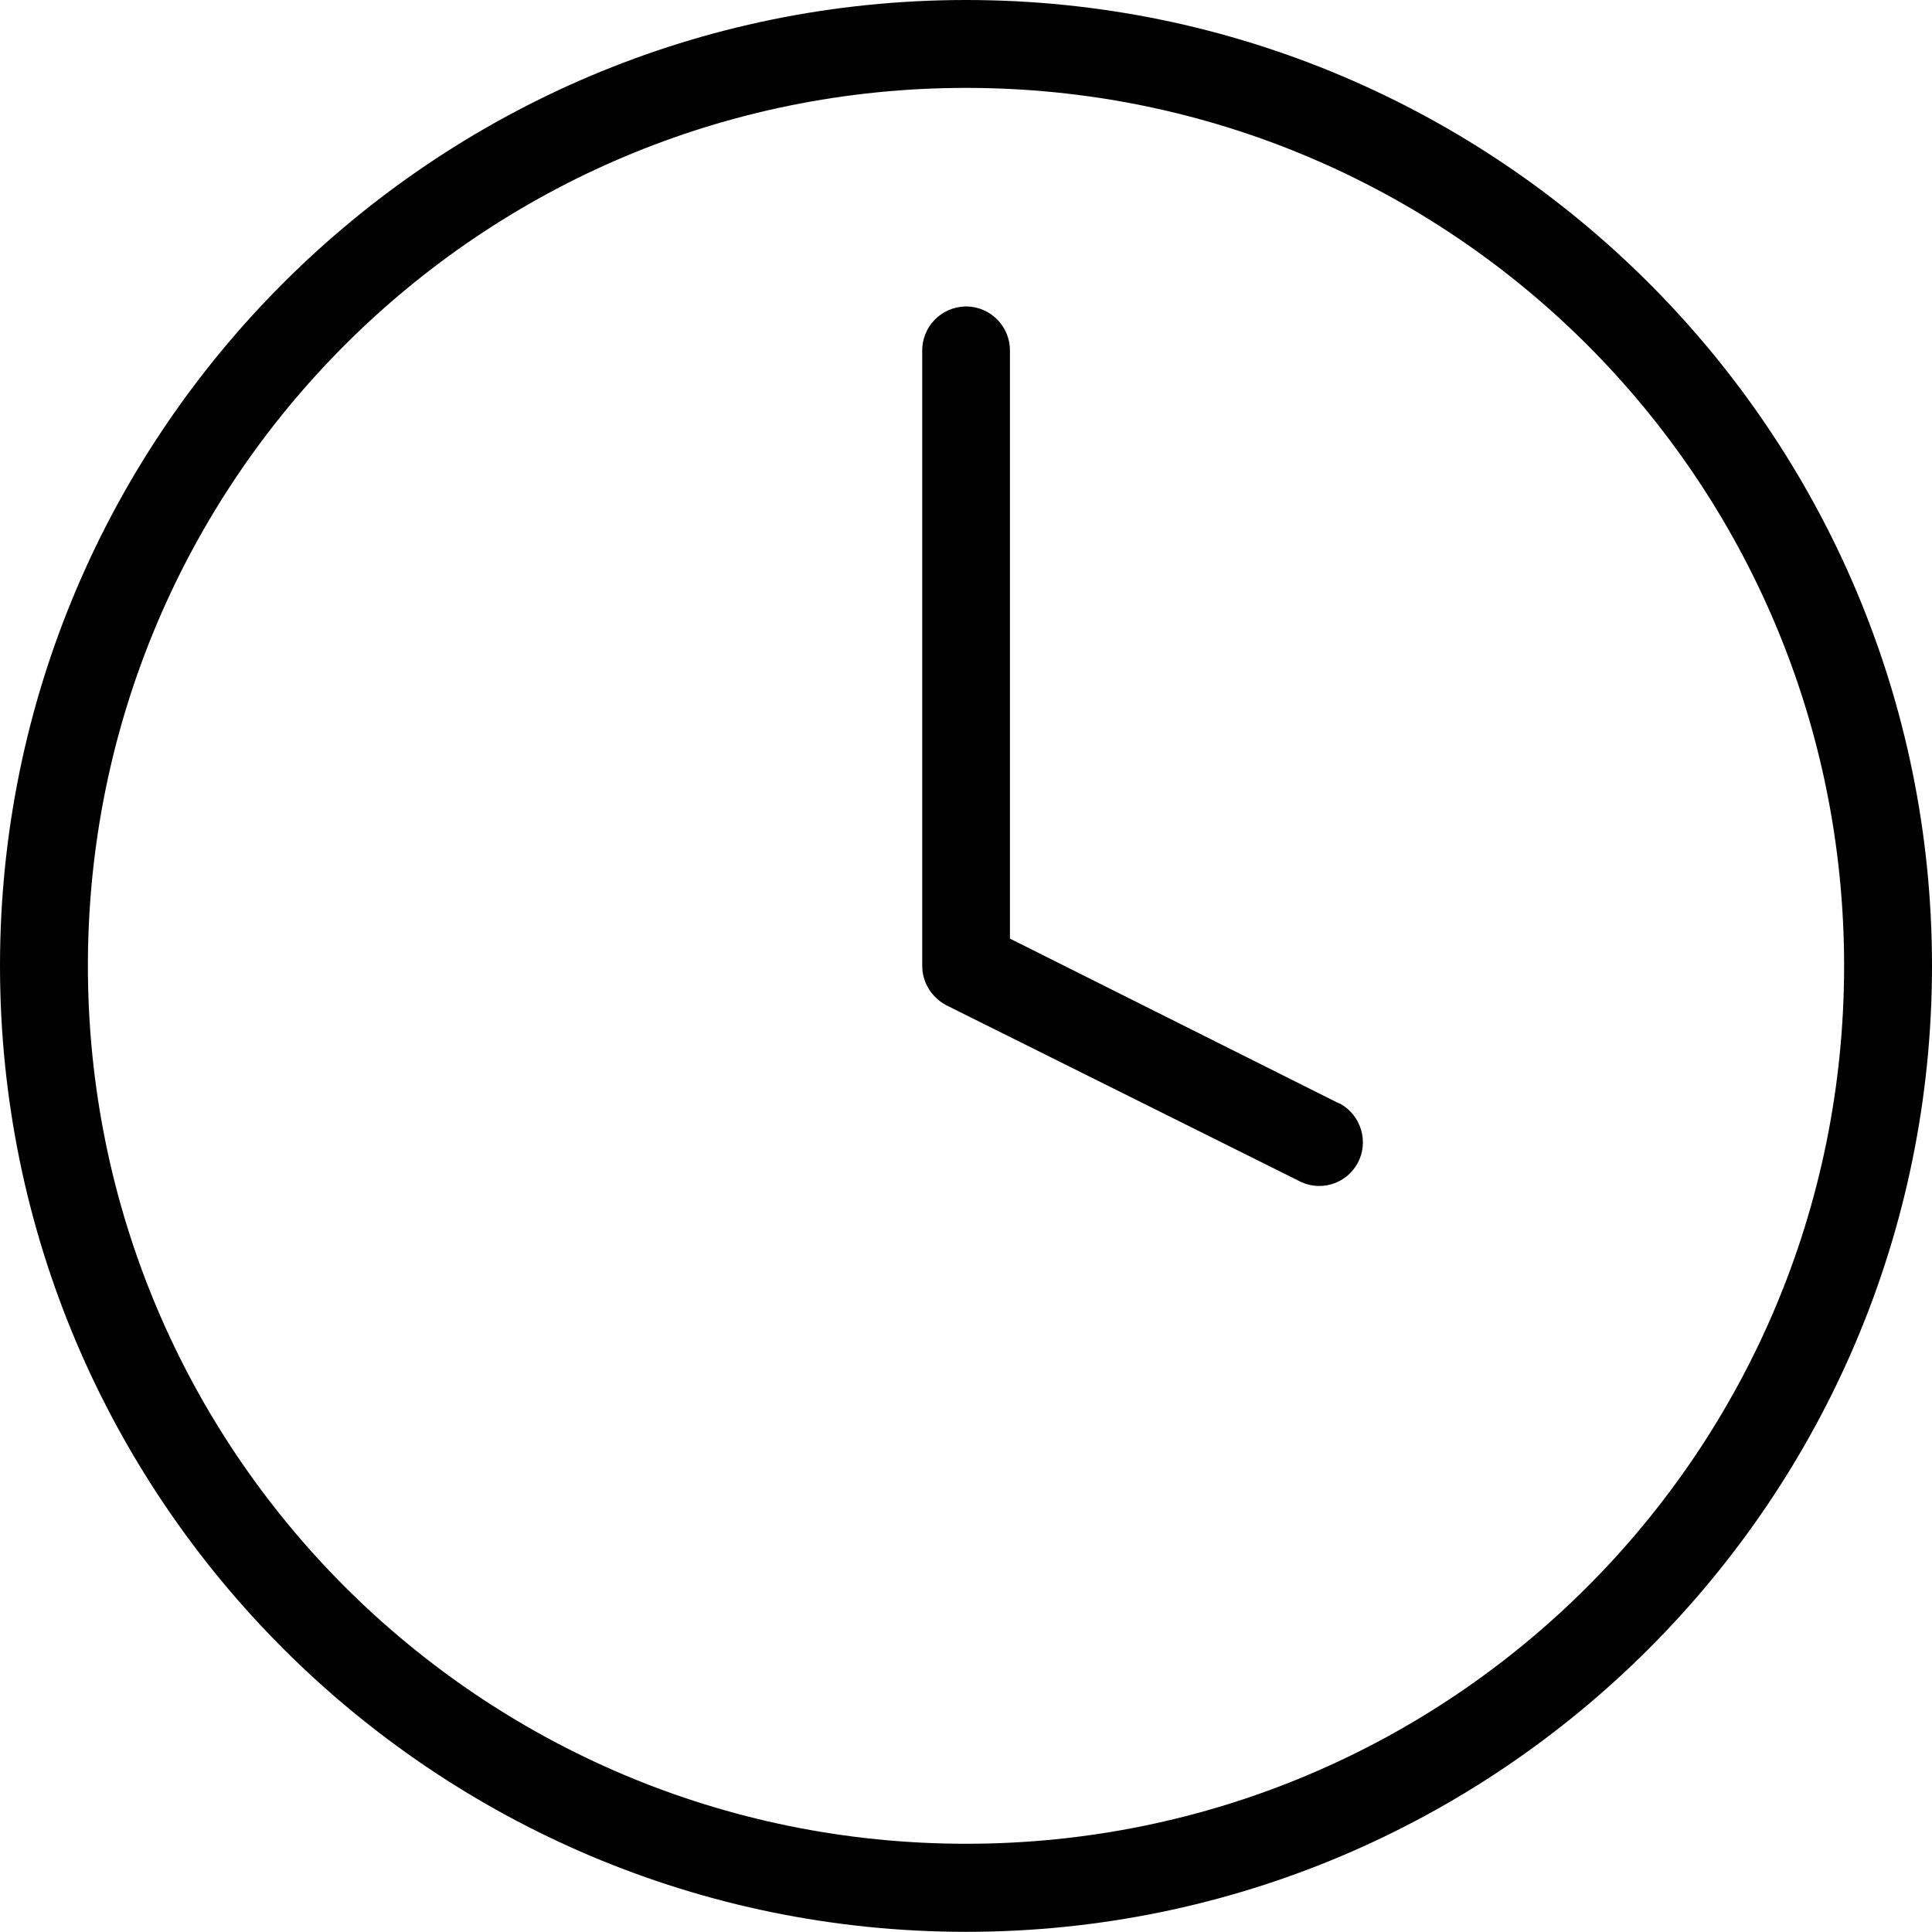 <?xml version="1.0" encoding="utf-8"?>
<!-- Generator: Adobe Illustrator 16.0.0, SVG Export Plug-In . SVG Version: 6.00 Build 0)  -->
<!DOCTYPE svg PUBLIC "-//W3C//DTD SVG 1.0//EN" "http://www.w3.org/TR/2001/REC-SVG-20010904/DTD/svg10.dtd">
<svg version="1.0" id="Layer_1" xmlns="http://www.w3.org/2000/svg" xmlns:xlink="http://www.w3.org/1999/xlink" x="0px" y="0px"
	 width="11.43px" height="11.429px" viewBox="0 0 11.43 11.429" enable-background="new 0 0 11.43 11.429" xml:space="preserve">
<path fill="#010101" d="M5.716,0C2.563,0,0,2.561,0,5.714c0,3.153,2.563,5.715,5.716,5.715c3.152,0,5.714-2.562,5.714-5.715
	C11.43,2.561,8.868,0,5.716,0z M5.716,0.52c2.872,0,5.194,2.322,5.194,5.194c0,2.873-2.322,5.194-5.194,5.194S0.52,8.587,0.52,5.714
	C0.52,2.842,2.844,0.52,5.716,0.52z M5.712,1.813C5.568,1.816,5.453,1.934,5.456,2.079v3.635c0,0.099,0.056,0.188,0.144,0.234
	l2.078,1.035c0.126,0.071,0.284,0.025,0.353-0.1C8.1,6.759,8.054,6.599,7.929,6.53C7.922,6.528,7.916,6.524,7.908,6.521L5.975,5.553
	V2.079C5.978,1.934,5.863,1.816,5.72,1.813C5.717,1.813,5.714,1.813,5.712,1.813L5.712,1.813z"/>
</svg>
